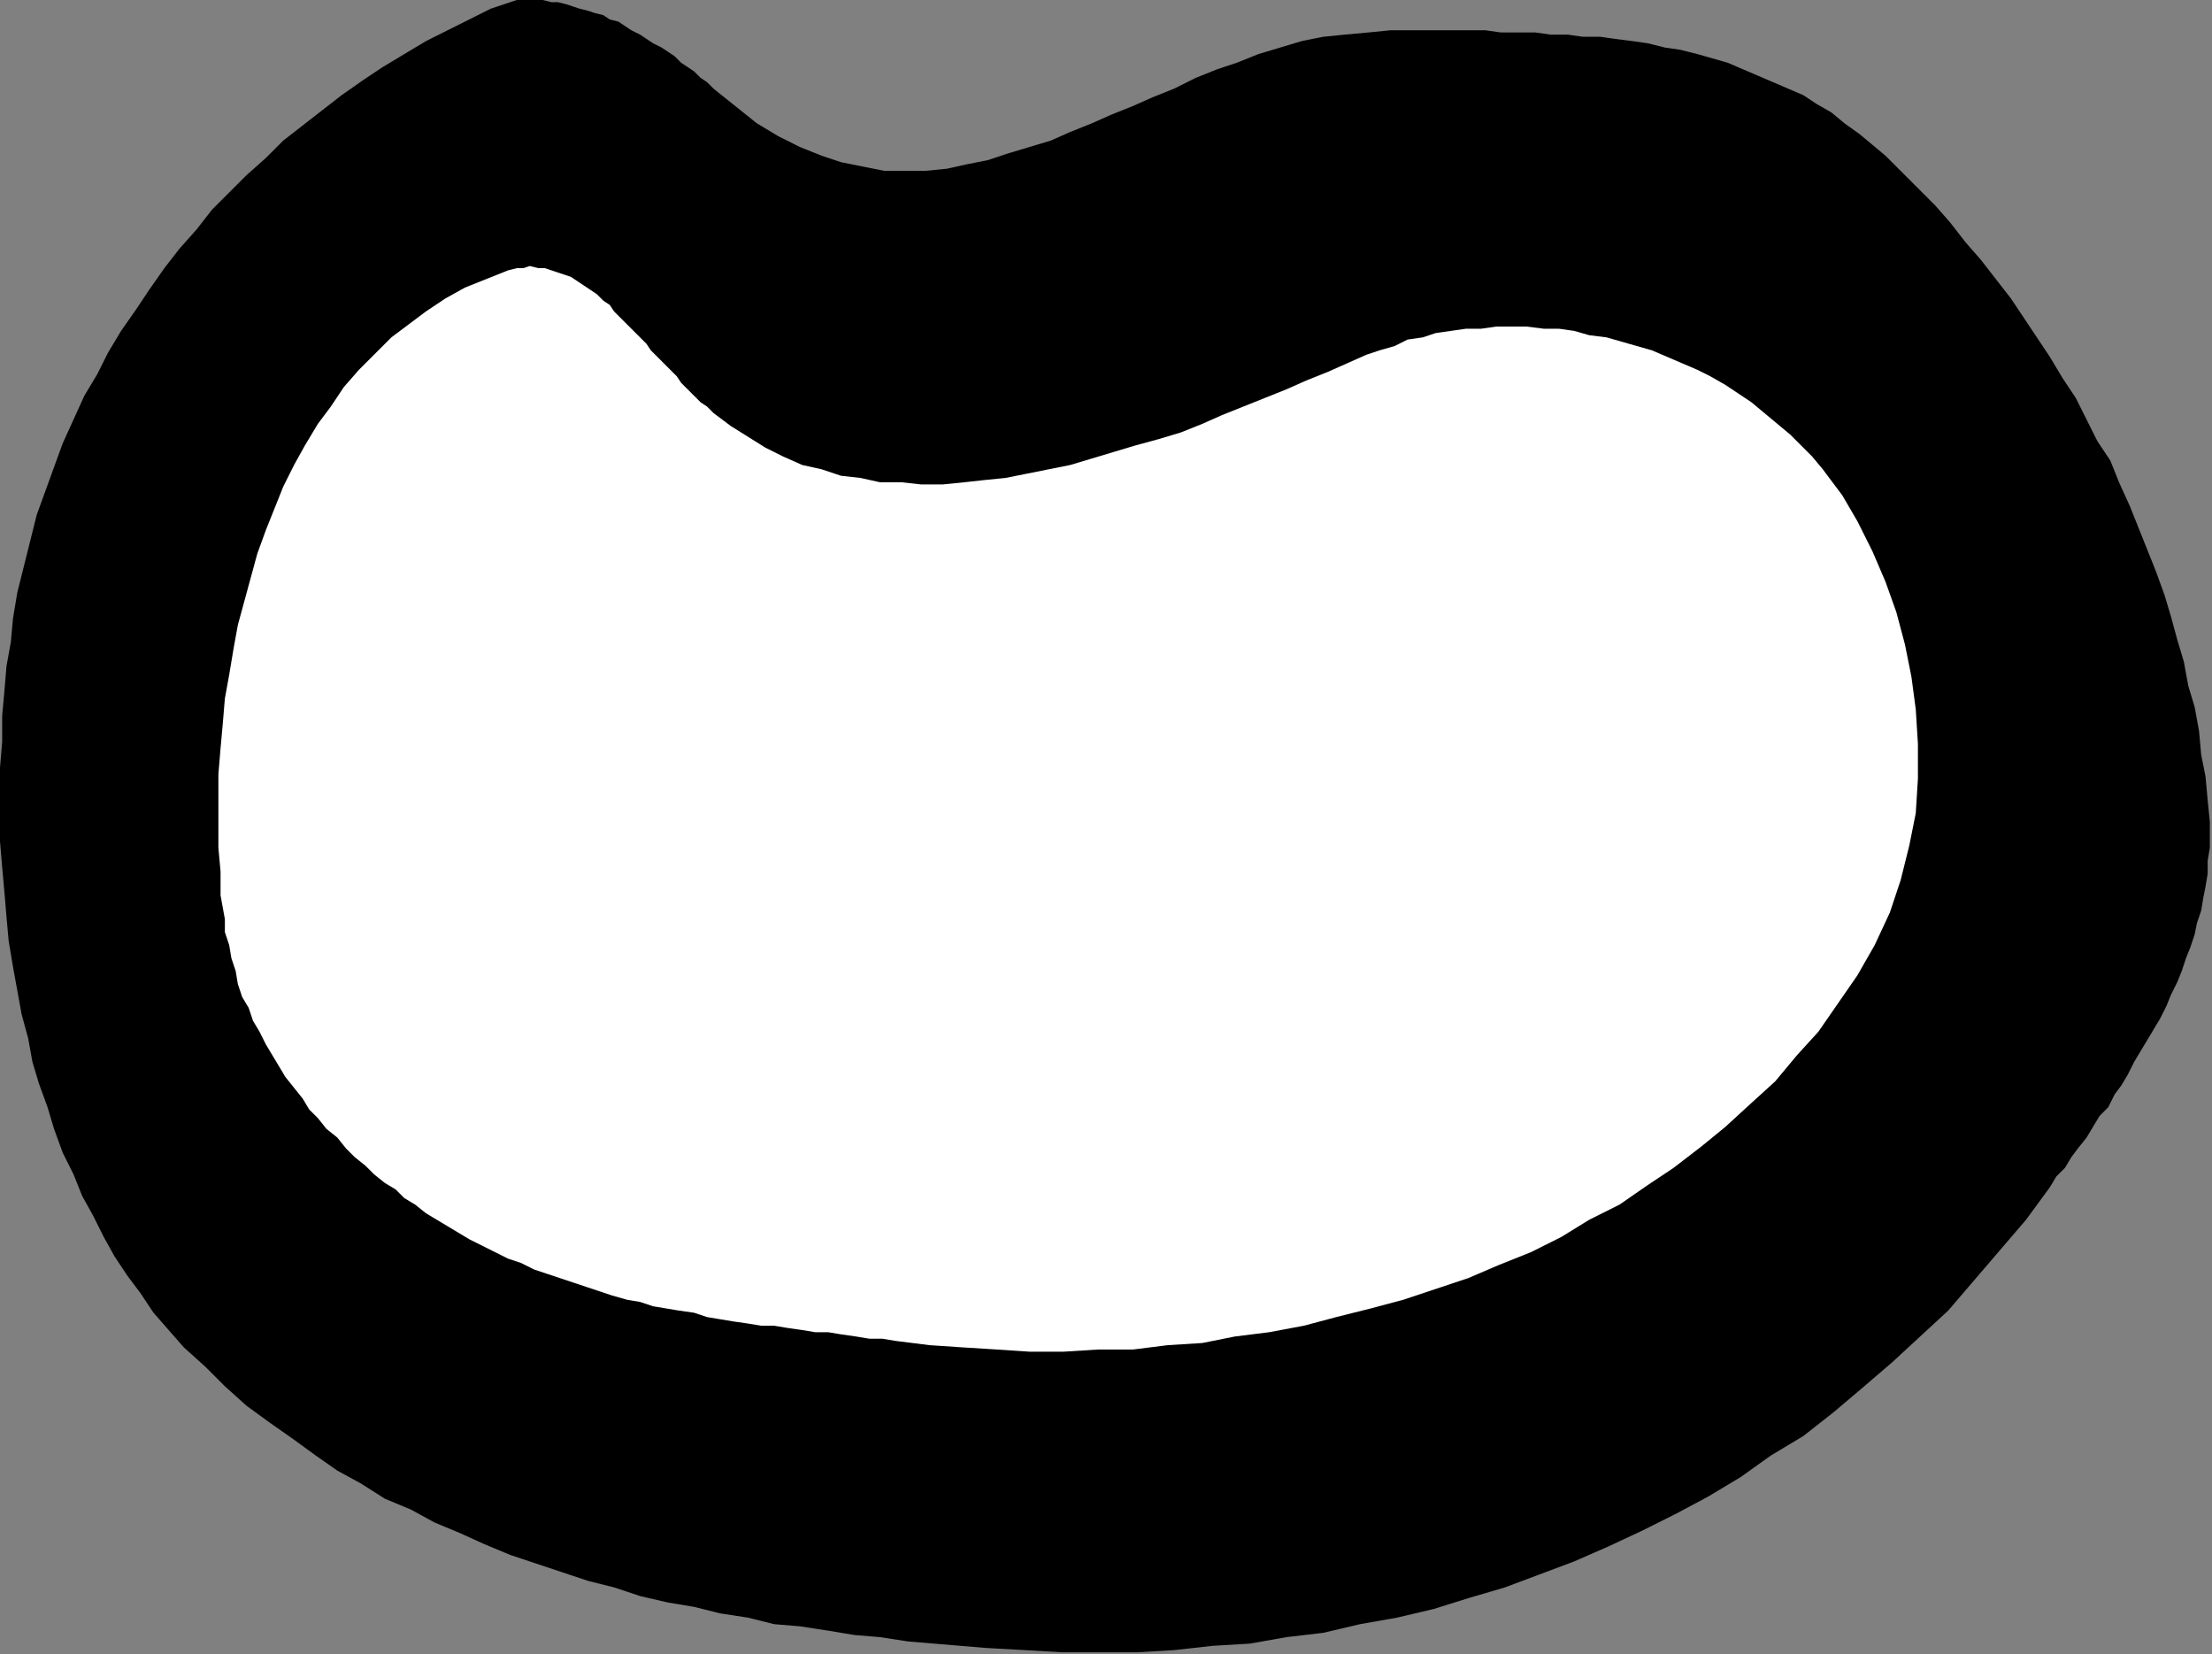 <?xml version="1.0" encoding="UTF-8" standalone="no"?>
<svg
   xmlns:dc="http://purl.org/dc/elements/1.1/"
   xmlns:cc="http://creativecommons.org/ns#"
   xmlns:rdf="http://www.w3.org/1999/02/22-rdf-syntax-ns#"
   xmlns:svg="http://www.w3.org/2000/svg"
   xmlns="http://www.w3.org/2000/svg"
   xmlns:sodipodi="http://sodipodi.sourceforge.net/DTD/sodipodi-0.dtd"
   xmlns:inkscape="http://www.inkscape.org/namespaces/inkscape"
   version="1.0"
   width="270.669mm"
   height="202.406mm"
   id="svg9"
   sodipodi:docname="CARTE172.WMF">
  <rect width="100%" height="100%" fill="#808080" stroke="none"/>
  <sodipodi:namedview
     pagecolor="#ffffff"
     bordercolor="#666666"
     borderopacity="1"
     objecttolerance="10"
     gridtolerance="10"
     guidetolerance="10"
     inkscape:pageopacity="0"
     inkscape:pageshadow="2"
     inkscape:window-width="640"
     inkscape:window-height="480"
     id="namedview11" />
  <defs
     id="defs3">
    <pattern
       id="WMFhbasepattern"
       patternUnits="userSpaceOnUse"
       width="6"
       height="6"
       x="0"
       y="0" />
  </defs>
  <path
     style="fill:#000000;fill-rule:evenodd;fill-opacity:1;stroke:none;"
     d="  M 456,762   L 474,763   L 491,764   L 509,764   L 526,764   L 543,763   L 561,761   L 578,760   L 595,757   L 612,755   L 629,751   L 646,748   L 663,744   L 679,739   L 696,734   L 712,728   L 728,722   L 744,715   L 759,708   L 775,700   L 790,692   L 805,683   L 819,673   L 834,664   L 848,653   L 861,642   L 875,630   L 888,618   L 901,606   L 913,592   L 925,578   L 937,564   L 948,549   L 951,544   L 955,540   L 958,535   L 961,531   L 965,526   L 968,521   L 971,516   L 975,512   L 978,506   L 981,502   L 984,497   L 987,491   L 990,486   L 993,481   L 996,476   L 999,471   L 1002,465   L 1004,460   L 1007,454   L 1009,449   L 1011,443   L 1013,438   L 1015,432   L 1016,427   L 1018,421   L 1019,415   L 1020,410   L 1021,404   L 1021,398   L 1022,392   L 1022,386   L 1022,380   L 1021,370   L 1020,359   L 1018,349   L 1017,338   L 1015,327   L 1012,317   L 1010,306   L 1007,296   L 1004,285   L 1001,275   L 997,264   L 993,254   L 989,244   L 985,234   L 980,223   L 976,213   L 970,204   L 965,194   L 960,184   L 954,175   L 948,165   L 942,156   L 936,147   L 930,138   L 923,129   L 916,120   L 909,112   L 902,103   L 895,95   L 887,87   L 880,80   L 872,72   L 866,67   L 860,62   L 853,57   L 847,52   L 840,48   L 834,44   L 827,41   L 820,38   L 813,35   L 806,32   L 799,29   L 792,27   L 785,25   L 777,23   L 770,22   L 762,20   L 755,19   L 747,18   L 740,17   L 732,17   L 725,16   L 717,16   L 710,15   L 702,15   L 694,15   L 687,14   L 679,14   L 672,14   L 665,14   L 657,14   L 650,14   L 643,14   L 633,15   L 622,16   L 612,17   L 602,19   L 592,22   L 582,25   L 572,29   L 563,32   L 553,36   L 543,41   L 533,45   L 524,49   L 514,53   L 505,57   L 495,61   L 486,65   L 476,68   L 466,71   L 457,74   L 447,76   L 438,78   L 428,79   L 419,79   L 409,79   L 399,77   L 389,75   L 380,72   L 370,68   L 360,63   L 350,57   L 340,49   L 330,41   L 327,38   L 324,36   L 321,33   L 318,31   L 315,29   L 312,26   L 309,24   L 306,22   L 302,20   L 299,18   L 296,16   L 292,14   L 289,12   L 286,10   L 282,9   L 279,7   L 275,6   L 272,5   L 268,4   L 265,3   L 262,2   L 258,1   L 255,1   L 251,0   L 248,0   L 245,0   L 242,0   L 239,0   L 236,1   L 233,2   L 230,3   L 227,4   L 217,9   L 207,14   L 197,19   L 187,25   L 177,31   L 168,37   L 158,44   L 149,51   L 140,58   L 131,65   L 123,73   L 114,81   L 106,89   L 98,97   L 91,106   L 83,115   L 76,124   L 69,134   L 63,143   L 56,153   L 50,163   L 45,173   L 39,183   L 34,194   L 29,205   L 25,216   L 21,227   L 17,238   L 14,250   L 11,262   L 8,274   L 6,286   L 5,297   L 3,308   L 2,320   L 1,331   L 1,343   L 0,355   L 0,366   L 0,378   L 0,389   L 1,401   L 2,412   L 3,424   L 4,435   L 6,447   L 8,458   L 10,469   L 13,480   L 15,491   L 18,501   L 22,512   L 25,522   L 29,533   L 34,543   L 38,553   L 43,562   L 48,572   L 53,581   L 59,590   L 65,598   L 71,607   L 78,615   L 85,623   L 95,632   L 104,641   L 114,650   L 125,658   L 135,665   L 146,673   L 156,680   L 167,686   L 178,693   L 190,698   L 201,704   L 213,709   L 224,714   L 236,719   L 248,723   L 260,727   L 272,731   L 284,734   L 296,738   L 309,741   L 321,743   L 333,746   L 346,748   L 358,751   L 370,752   L 383,754   L 395,756   L 407,757   L 420,759   L 432,760   L 444,761   L 456,762  z "
     id="path5" />
  <path
     style="fill:#ffffff;fill-rule:evenodd;fill-opacity:1;stroke:none;"
     d="  M 414,620   L 430,622   L 445,623   L 461,624   L 476,625   L 492,625   L 508,624   L 524,624   L 540,622   L 556,621   L 571,618   L 587,616   L 603,613   L 618,609   L 634,605   L 649,601   L 664,596   L 679,591   L 693,585   L 708,579   L 722,572   L 735,564   L 749,557   L 762,548   L 774,540   L 787,530   L 798,521   L 810,510   L 821,500   L 831,488   L 841,477   L 850,464   L 859,451   L 867,437   L 874,422   L 879,407   L 883,391   L 886,376   L 887,360   L 887,344   L 886,328   L 884,313   L 881,298   L 877,283   L 872,269   L 866,255   L 859,241   L 852,229   L 843,217   L 838,211   L 833,206   L 828,201   L 822,196   L 816,191   L 810,186   L 804,182   L 798,178   L 791,174   L 785,171   L 778,168   L 771,165   L 764,162   L 757,160   L 750,158   L 743,156   L 735,155   L 728,153   L 721,152   L 714,152   L 706,151   L 699,151   L 692,151   L 685,152   L 678,152   L 671,153   L 664,154   L 658,156   L 651,157   L 645,160   L 638,162   L 632,164   L 623,168   L 614,172   L 604,176   L 595,180   L 585,184   L 575,188   L 565,192   L 556,196   L 546,200   L 536,203   L 525,206   L 515,209   L 505,212   L 495,215   L 485,217   L 475,219   L 465,221   L 455,222   L 446,223   L 436,224   L 426,224   L 417,223   L 407,223   L 398,221   L 389,220   L 380,217   L 371,215   L 362,211   L 354,207   L 346,202   L 338,197   L 330,191   L 327,188   L 324,186   L 321,183   L 318,180   L 315,177   L 313,174   L 310,171   L 307,168   L 304,165   L 301,162   L 299,159   L 296,156   L 293,153   L 290,150   L 287,147   L 284,144   L 282,141   L 279,139   L 276,136   L 273,134   L 270,132   L 267,130   L 264,128   L 261,127   L 258,126   L 255,125   L 252,124   L 249,124   L 245,123   L 242,124   L 239,124   L 235,125   L 225,129   L 215,133   L 206,138   L 197,144   L 189,150   L 181,156   L 173,164   L 166,171   L 159,179   L 153,188   L 147,196   L 141,206   L 136,215   L 131,225   L 127,235   L 123,245   L 119,256   L 116,267   L 113,278   L 110,289   L 108,300   L 106,312   L 104,323   L 103,335   L 102,346   L 101,358   L 101,369   L 101,381   L 101,392   L 102,403   L 102,414   L 104,425   L 104,431   L 106,437   L 107,443   L 109,449   L 110,455   L 112,461   L 115,466   L 117,472   L 120,477   L 123,483   L 126,488   L 129,493   L 132,498   L 136,503   L 140,508   L 143,513   L 147,517   L 151,522   L 156,526   L 160,531   L 164,535   L 169,539   L 173,543   L 178,547   L 183,550   L 187,554   L 192,557   L 197,561   L 202,564   L 207,567   L 212,570   L 217,573   L 223,576   L 229,579   L 235,582   L 241,584   L 247,587   L 253,589   L 259,591   L 265,593   L 271,595   L 277,597   L 283,599   L 290,601   L 296,602   L 302,604   L 308,605   L 314,606   L 321,607   L 327,609   L 333,610   L 339,611   L 346,612   L 352,613   L 358,613   L 364,614   L 371,615   L 377,616   L 383,616   L 389,617   L 396,618   L 402,619   L 408,619   L 414,620  z "
     id="path7" />
</svg>
